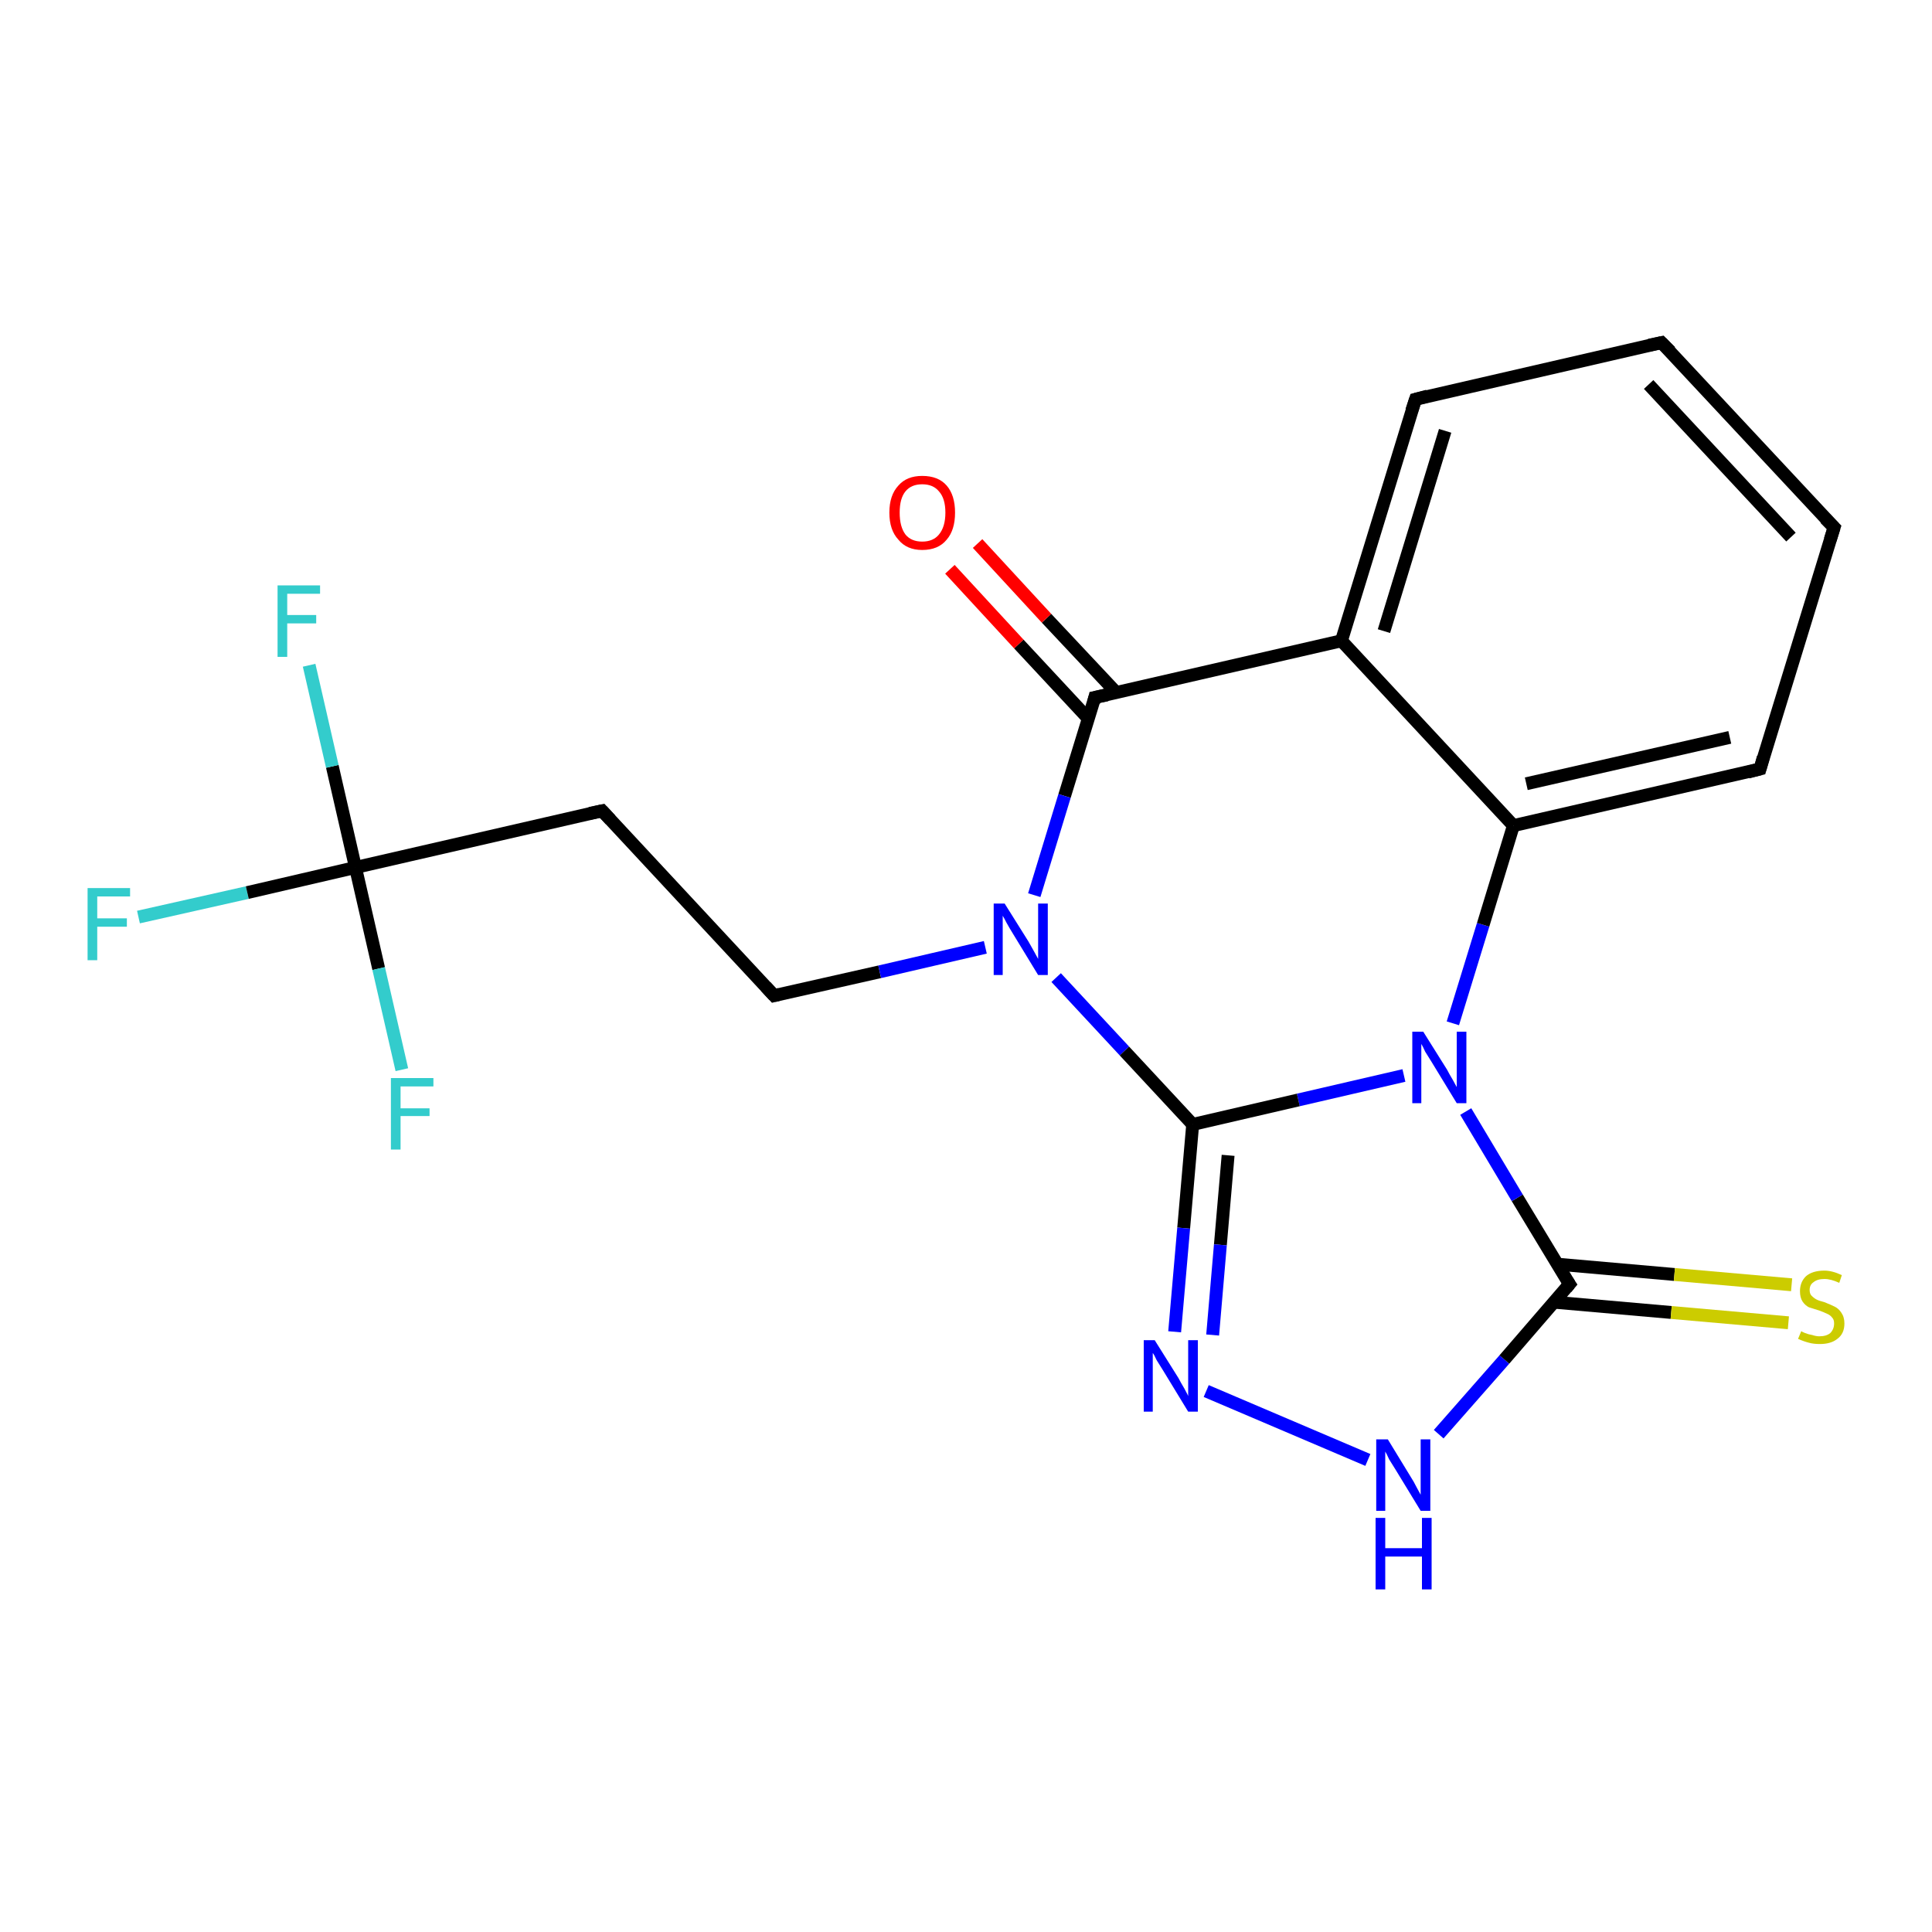<?xml version='1.0' encoding='iso-8859-1'?>
<svg version='1.1' baseProfile='full'
              xmlns='http://www.w3.org/2000/svg'
                      xmlns:rdkit='http://www.rdkit.org/xml'
                      xmlns:xlink='http://www.w3.org/1999/xlink'
                  xml:space='preserve'
width='300px' height='300px' viewBox='0 0 300 300'>
<!-- END OF HEADER -->
<rect style='opacity:1.0;fill:#FFFFFF;stroke:none' width='300.0' height='300.0' x='0.0' y='0.0'> </rect>
<path class='bond-0 atom-0 atom-1' d='M 21.5,142.4 L 38.4,138.6' style='fill:none;fill-rule:evenodd;stroke:#33CCCC;stroke-width:2.0px;stroke-linecap:butt;stroke-linejoin:miter;stroke-opacity:1' />
<path class='bond-0 atom-0 atom-1' d='M 38.4,138.6 L 55.2,134.7' style='fill:none;fill-rule:evenodd;stroke:#000000;stroke-width:2.0px;stroke-linecap:butt;stroke-linejoin:miter;stroke-opacity:1' />
<path class='bond-1 atom-1 atom-2' d='M 55.2,134.7 L 51.6,119.0' style='fill:none;fill-rule:evenodd;stroke:#000000;stroke-width:2.0px;stroke-linecap:butt;stroke-linejoin:miter;stroke-opacity:1' />
<path class='bond-1 atom-1 atom-2' d='M 51.6,119.0 L 48.0,103.3' style='fill:none;fill-rule:evenodd;stroke:#33CCCC;stroke-width:2.0px;stroke-linecap:butt;stroke-linejoin:miter;stroke-opacity:1' />
<path class='bond-2 atom-1 atom-3' d='M 55.2,134.7 L 58.8,150.4' style='fill:none;fill-rule:evenodd;stroke:#000000;stroke-width:2.0px;stroke-linecap:butt;stroke-linejoin:miter;stroke-opacity:1' />
<path class='bond-2 atom-1 atom-3' d='M 58.8,150.4 L 62.4,166.1' style='fill:none;fill-rule:evenodd;stroke:#33CCCC;stroke-width:2.0px;stroke-linecap:butt;stroke-linejoin:miter;stroke-opacity:1' />
<path class='bond-3 atom-1 atom-4' d='M 55.2,134.7 L 93.5,125.9' style='fill:none;fill-rule:evenodd;stroke:#000000;stroke-width:2.0px;stroke-linecap:butt;stroke-linejoin:miter;stroke-opacity:1' />
<path class='bond-4 atom-4 atom-5' d='M 93.5,125.9 L 120.2,154.6' style='fill:none;fill-rule:evenodd;stroke:#000000;stroke-width:2.0px;stroke-linecap:butt;stroke-linejoin:miter;stroke-opacity:1' />
<path class='bond-5 atom-5 atom-6' d='M 120.2,154.6 L 136.6,150.9' style='fill:none;fill-rule:evenodd;stroke:#000000;stroke-width:2.0px;stroke-linecap:butt;stroke-linejoin:miter;stroke-opacity:1' />
<path class='bond-5 atom-5 atom-6' d='M 136.6,150.9 L 153.0,147.1' style='fill:none;fill-rule:evenodd;stroke:#0000FF;stroke-width:2.0px;stroke-linecap:butt;stroke-linejoin:miter;stroke-opacity:1' />
<path class='bond-6 atom-6 atom-7' d='M 164.0,151.8 L 174.6,163.2' style='fill:none;fill-rule:evenodd;stroke:#0000FF;stroke-width:2.0px;stroke-linecap:butt;stroke-linejoin:miter;stroke-opacity:1' />
<path class='bond-6 atom-6 atom-7' d='M 174.6,163.2 L 185.2,174.6' style='fill:none;fill-rule:evenodd;stroke:#000000;stroke-width:2.0px;stroke-linecap:butt;stroke-linejoin:miter;stroke-opacity:1' />
<path class='bond-7 atom-7 atom-8' d='M 185.2,174.6 L 183.8,190.7' style='fill:none;fill-rule:evenodd;stroke:#000000;stroke-width:2.0px;stroke-linecap:butt;stroke-linejoin:miter;stroke-opacity:1' />
<path class='bond-7 atom-7 atom-8' d='M 183.8,190.7 L 182.4,206.8' style='fill:none;fill-rule:evenodd;stroke:#0000FF;stroke-width:2.0px;stroke-linecap:butt;stroke-linejoin:miter;stroke-opacity:1' />
<path class='bond-7 atom-7 atom-8' d='M 190.7,179.4 L 189.5,193.3' style='fill:none;fill-rule:evenodd;stroke:#000000;stroke-width:2.0px;stroke-linecap:butt;stroke-linejoin:miter;stroke-opacity:1' />
<path class='bond-7 atom-7 atom-8' d='M 189.5,193.3 L 188.3,207.3' style='fill:none;fill-rule:evenodd;stroke:#0000FF;stroke-width:2.0px;stroke-linecap:butt;stroke-linejoin:miter;stroke-opacity:1' />
<path class='bond-8 atom-8 atom-9' d='M 187.3,216.0 L 212.4,226.7' style='fill:none;fill-rule:evenodd;stroke:#0000FF;stroke-width:2.0px;stroke-linecap:butt;stroke-linejoin:miter;stroke-opacity:1' />
<path class='bond-9 atom-9 atom-10' d='M 223.4,222.7 L 233.6,211.1' style='fill:none;fill-rule:evenodd;stroke:#0000FF;stroke-width:2.0px;stroke-linecap:butt;stroke-linejoin:miter;stroke-opacity:1' />
<path class='bond-9 atom-9 atom-10' d='M 233.6,211.1 L 243.7,199.4' style='fill:none;fill-rule:evenodd;stroke:#000000;stroke-width:2.0px;stroke-linecap:butt;stroke-linejoin:miter;stroke-opacity:1' />
<path class='bond-10 atom-10 atom-11' d='M 241.3,202.2 L 259.5,203.8' style='fill:none;fill-rule:evenodd;stroke:#000000;stroke-width:2.0px;stroke-linecap:butt;stroke-linejoin:miter;stroke-opacity:1' />
<path class='bond-10 atom-10 atom-11' d='M 259.5,203.8 L 277.7,205.4' style='fill:none;fill-rule:evenodd;stroke:#CCCC00;stroke-width:2.0px;stroke-linecap:butt;stroke-linejoin:miter;stroke-opacity:1' />
<path class='bond-10 atom-10 atom-11' d='M 241.8,196.3 L 260.0,197.9' style='fill:none;fill-rule:evenodd;stroke:#000000;stroke-width:2.0px;stroke-linecap:butt;stroke-linejoin:miter;stroke-opacity:1' />
<path class='bond-10 atom-10 atom-11' d='M 260.0,197.9 L 278.2,199.5' style='fill:none;fill-rule:evenodd;stroke:#CCCC00;stroke-width:2.0px;stroke-linecap:butt;stroke-linejoin:miter;stroke-opacity:1' />
<path class='bond-11 atom-10 atom-12' d='M 243.7,199.4 L 235.6,186.0' style='fill:none;fill-rule:evenodd;stroke:#000000;stroke-width:2.0px;stroke-linecap:butt;stroke-linejoin:miter;stroke-opacity:1' />
<path class='bond-11 atom-10 atom-12' d='M 235.6,186.0 L 227.6,172.6' style='fill:none;fill-rule:evenodd;stroke:#0000FF;stroke-width:2.0px;stroke-linecap:butt;stroke-linejoin:miter;stroke-opacity:1' />
<path class='bond-12 atom-12 atom-13' d='M 225.6,158.9 L 230.3,143.6' style='fill:none;fill-rule:evenodd;stroke:#0000FF;stroke-width:2.0px;stroke-linecap:butt;stroke-linejoin:miter;stroke-opacity:1' />
<path class='bond-12 atom-12 atom-13' d='M 230.3,143.6 L 235.0,128.2' style='fill:none;fill-rule:evenodd;stroke:#000000;stroke-width:2.0px;stroke-linecap:butt;stroke-linejoin:miter;stroke-opacity:1' />
<path class='bond-13 atom-13 atom-14' d='M 235.0,128.2 L 273.3,119.4' style='fill:none;fill-rule:evenodd;stroke:#000000;stroke-width:2.0px;stroke-linecap:butt;stroke-linejoin:miter;stroke-opacity:1' />
<path class='bond-13 atom-13 atom-14' d='M 237.0,121.7 L 268.6,114.5' style='fill:none;fill-rule:evenodd;stroke:#000000;stroke-width:2.0px;stroke-linecap:butt;stroke-linejoin:miter;stroke-opacity:1' />
<path class='bond-14 atom-14 atom-15' d='M 273.3,119.4 L 284.8,81.9' style='fill:none;fill-rule:evenodd;stroke:#000000;stroke-width:2.0px;stroke-linecap:butt;stroke-linejoin:miter;stroke-opacity:1' />
<path class='bond-15 atom-15 atom-16' d='M 284.8,81.9 L 258.0,53.2' style='fill:none;fill-rule:evenodd;stroke:#000000;stroke-width:2.0px;stroke-linecap:butt;stroke-linejoin:miter;stroke-opacity:1' />
<path class='bond-15 atom-15 atom-16' d='M 278.1,83.4 L 256.0,59.7' style='fill:none;fill-rule:evenodd;stroke:#000000;stroke-width:2.0px;stroke-linecap:butt;stroke-linejoin:miter;stroke-opacity:1' />
<path class='bond-16 atom-16 atom-17' d='M 258.0,53.2 L 219.8,62.0' style='fill:none;fill-rule:evenodd;stroke:#000000;stroke-width:2.0px;stroke-linecap:butt;stroke-linejoin:miter;stroke-opacity:1' />
<path class='bond-17 atom-17 atom-18' d='M 219.8,62.0 L 208.3,99.5' style='fill:none;fill-rule:evenodd;stroke:#000000;stroke-width:2.0px;stroke-linecap:butt;stroke-linejoin:miter;stroke-opacity:1' />
<path class='bond-17 atom-17 atom-18' d='M 224.4,66.9 L 214.9,98.0' style='fill:none;fill-rule:evenodd;stroke:#000000;stroke-width:2.0px;stroke-linecap:butt;stroke-linejoin:miter;stroke-opacity:1' />
<path class='bond-18 atom-18 atom-19' d='M 208.3,99.5 L 170.0,108.3' style='fill:none;fill-rule:evenodd;stroke:#000000;stroke-width:2.0px;stroke-linecap:butt;stroke-linejoin:miter;stroke-opacity:1' />
<path class='bond-19 atom-19 atom-20' d='M 173.3,107.5 L 162.5,96.0' style='fill:none;fill-rule:evenodd;stroke:#000000;stroke-width:2.0px;stroke-linecap:butt;stroke-linejoin:miter;stroke-opacity:1' />
<path class='bond-19 atom-19 atom-20' d='M 162.5,96.0 L 151.8,84.4' style='fill:none;fill-rule:evenodd;stroke:#FF0000;stroke-width:2.0px;stroke-linecap:butt;stroke-linejoin:miter;stroke-opacity:1' />
<path class='bond-19 atom-19 atom-20' d='M 169.0,111.6 L 158.2,100.0' style='fill:none;fill-rule:evenodd;stroke:#000000;stroke-width:2.0px;stroke-linecap:butt;stroke-linejoin:miter;stroke-opacity:1' />
<path class='bond-19 atom-19 atom-20' d='M 158.2,100.0 L 147.5,88.4' style='fill:none;fill-rule:evenodd;stroke:#FF0000;stroke-width:2.0px;stroke-linecap:butt;stroke-linejoin:miter;stroke-opacity:1' />
<path class='bond-20 atom-19 atom-6' d='M 170.0,108.3 L 165.3,123.6' style='fill:none;fill-rule:evenodd;stroke:#000000;stroke-width:2.0px;stroke-linecap:butt;stroke-linejoin:miter;stroke-opacity:1' />
<path class='bond-20 atom-19 atom-6' d='M 165.3,123.6 L 160.6,139.0' style='fill:none;fill-rule:evenodd;stroke:#0000FF;stroke-width:2.0px;stroke-linecap:butt;stroke-linejoin:miter;stroke-opacity:1' />
<path class='bond-21 atom-12 atom-7' d='M 218.0,167.0 L 201.6,170.8' style='fill:none;fill-rule:evenodd;stroke:#0000FF;stroke-width:2.0px;stroke-linecap:butt;stroke-linejoin:miter;stroke-opacity:1' />
<path class='bond-21 atom-12 atom-7' d='M 201.6,170.8 L 185.2,174.6' style='fill:none;fill-rule:evenodd;stroke:#000000;stroke-width:2.0px;stroke-linecap:butt;stroke-linejoin:miter;stroke-opacity:1' />
<path class='bond-22 atom-18 atom-13' d='M 208.3,99.5 L 235.0,128.2' style='fill:none;fill-rule:evenodd;stroke:#000000;stroke-width:2.0px;stroke-linecap:butt;stroke-linejoin:miter;stroke-opacity:1' />
<path d='M 91.6,126.3 L 93.5,125.9 L 94.8,127.3' style='fill:none;stroke:#000000;stroke-width:2.0px;stroke-linecap:butt;stroke-linejoin:miter;stroke-opacity:1;' />
<path d='M 118.9,153.2 L 120.2,154.6 L 121.0,154.4' style='fill:none;stroke:#000000;stroke-width:2.0px;stroke-linecap:butt;stroke-linejoin:miter;stroke-opacity:1;' />
<path d='M 243.2,200.0 L 243.7,199.4 L 243.3,198.8' style='fill:none;stroke:#000000;stroke-width:2.0px;stroke-linecap:butt;stroke-linejoin:miter;stroke-opacity:1;' />
<path d='M 271.4,119.9 L 273.3,119.4 L 273.8,117.6' style='fill:none;stroke:#000000;stroke-width:2.0px;stroke-linecap:butt;stroke-linejoin:miter;stroke-opacity:1;' />
<path d='M 284.2,83.8 L 284.8,81.9 L 283.4,80.5' style='fill:none;stroke:#000000;stroke-width:2.0px;stroke-linecap:butt;stroke-linejoin:miter;stroke-opacity:1;' />
<path d='M 259.4,54.6 L 258.0,53.2 L 256.1,53.6' style='fill:none;stroke:#000000;stroke-width:2.0px;stroke-linecap:butt;stroke-linejoin:miter;stroke-opacity:1;' />
<path d='M 221.7,61.5 L 219.8,62.0 L 219.2,63.8' style='fill:none;stroke:#000000;stroke-width:2.0px;stroke-linecap:butt;stroke-linejoin:miter;stroke-opacity:1;' />
<path d='M 171.9,107.9 L 170.0,108.3 L 169.8,109.1' style='fill:none;stroke:#000000;stroke-width:2.0px;stroke-linecap:butt;stroke-linejoin:miter;stroke-opacity:1;' />
<path class='atom-0' d='M 13.6 137.9
L 20.2 137.9
L 20.2 139.2
L 15.1 139.2
L 15.1 142.6
L 19.7 142.6
L 19.7 143.9
L 15.1 143.9
L 15.1 149.1
L 13.6 149.1
L 13.6 137.9
' fill='#33CCCC'/>
<path class='atom-2' d='M 43.1 90.9
L 49.7 90.9
L 49.7 92.2
L 44.6 92.2
L 44.6 95.5
L 49.1 95.5
L 49.1 96.8
L 44.6 96.8
L 44.6 102.0
L 43.1 102.0
L 43.1 90.9
' fill='#33CCCC'/>
<path class='atom-3' d='M 60.7 167.4
L 67.3 167.4
L 67.3 168.7
L 62.2 168.7
L 62.2 172.1
L 66.7 172.1
L 66.7 173.3
L 62.2 173.3
L 62.2 178.5
L 60.7 178.5
L 60.7 167.4
' fill='#33CCCC'/>
<path class='atom-6' d='M 156.0 140.3
L 159.7 146.2
Q 160.0 146.7, 160.6 147.8
Q 161.2 148.9, 161.2 148.9
L 161.2 140.3
L 162.7 140.3
L 162.7 151.4
L 161.2 151.4
L 157.3 145.0
Q 156.8 144.2, 156.3 143.3
Q 155.9 142.5, 155.7 142.2
L 155.7 151.4
L 154.3 151.4
L 154.3 140.3
L 156.0 140.3
' fill='#0000FF'/>
<path class='atom-8' d='M 179.3 208.1
L 183.0 214.0
Q 183.3 214.6, 183.9 215.6
Q 184.5 216.7, 184.5 216.8
L 184.5 208.1
L 186.0 208.1
L 186.0 219.2
L 184.5 219.2
L 180.6 212.8
Q 180.1 212.0, 179.6 211.2
Q 179.2 210.3, 179.0 210.1
L 179.0 219.2
L 177.6 219.2
L 177.6 208.1
L 179.3 208.1
' fill='#0000FF'/>
<path class='atom-9' d='M 215.5 223.5
L 219.1 229.4
Q 219.5 230.0, 220.0 231.0
Q 220.6 232.1, 220.6 232.1
L 220.6 223.5
L 222.1 223.5
L 222.1 234.6
L 220.6 234.6
L 216.7 228.2
Q 216.2 227.4, 215.7 226.6
Q 215.3 225.7, 215.1 225.4
L 215.1 234.6
L 213.7 234.6
L 213.7 223.5
L 215.5 223.5
' fill='#0000FF'/>
<path class='atom-9' d='M 213.6 235.7
L 215.1 235.7
L 215.1 240.4
L 220.8 240.4
L 220.8 235.7
L 222.3 235.7
L 222.3 246.8
L 220.8 246.8
L 220.8 241.7
L 215.1 241.7
L 215.1 246.8
L 213.6 246.8
L 213.6 235.7
' fill='#0000FF'/>
<path class='atom-11' d='M 279.7 206.7
Q 279.8 206.8, 280.3 207.0
Q 280.8 207.2, 281.4 207.3
Q 282.0 207.5, 282.5 207.5
Q 283.6 207.5, 284.2 207.0
Q 284.8 206.4, 284.8 205.5
Q 284.8 204.9, 284.5 204.6
Q 284.2 204.2, 283.7 204.0
Q 283.3 203.8, 282.5 203.5
Q 281.5 203.2, 280.9 203.0
Q 280.3 202.7, 279.9 202.1
Q 279.5 201.5, 279.5 200.5
Q 279.5 199.1, 280.4 198.2
Q 281.4 197.3, 283.3 197.3
Q 284.5 197.3, 286.0 198.0
L 285.6 199.2
Q 284.3 198.6, 283.3 198.6
Q 282.2 198.6, 281.6 199.1
Q 281.0 199.5, 281.0 200.3
Q 281.0 200.9, 281.3 201.2
Q 281.7 201.6, 282.1 201.8
Q 282.5 202.0, 283.3 202.2
Q 284.3 202.6, 284.9 202.9
Q 285.5 203.2, 285.9 203.8
Q 286.4 204.5, 286.4 205.5
Q 286.4 207.1, 285.3 207.9
Q 284.3 208.7, 282.6 208.7
Q 281.6 208.7, 280.9 208.5
Q 280.1 208.3, 279.2 207.9
L 279.7 206.7
' fill='#CCCC00'/>
<path class='atom-12' d='M 221.0 160.2
L 224.7 166.1
Q 225.0 166.7, 225.6 167.7
Q 226.2 168.8, 226.2 168.8
L 226.2 160.2
L 227.7 160.2
L 227.7 171.3
L 226.2 171.3
L 222.3 164.9
Q 221.8 164.1, 221.3 163.3
Q 220.9 162.4, 220.7 162.1
L 220.7 171.3
L 219.3 171.3
L 219.3 160.2
L 221.0 160.2
' fill='#0000FF'/>
<path class='atom-20' d='M 138.1 79.6
Q 138.1 76.9, 139.5 75.4
Q 140.8 73.9, 143.2 73.9
Q 145.7 73.9, 147.0 75.4
Q 148.3 76.9, 148.3 79.6
Q 148.3 82.3, 147.0 83.8
Q 145.7 85.4, 143.2 85.4
Q 140.8 85.4, 139.5 83.8
Q 138.1 82.3, 138.1 79.6
M 143.2 84.1
Q 144.9 84.1, 145.8 83.0
Q 146.8 81.8, 146.8 79.6
Q 146.8 77.4, 145.8 76.3
Q 144.9 75.2, 143.2 75.2
Q 141.5 75.2, 140.6 76.3
Q 139.7 77.4, 139.7 79.6
Q 139.7 81.8, 140.6 83.0
Q 141.5 84.1, 143.2 84.1
' fill='#FF0000'/>
</svg>
